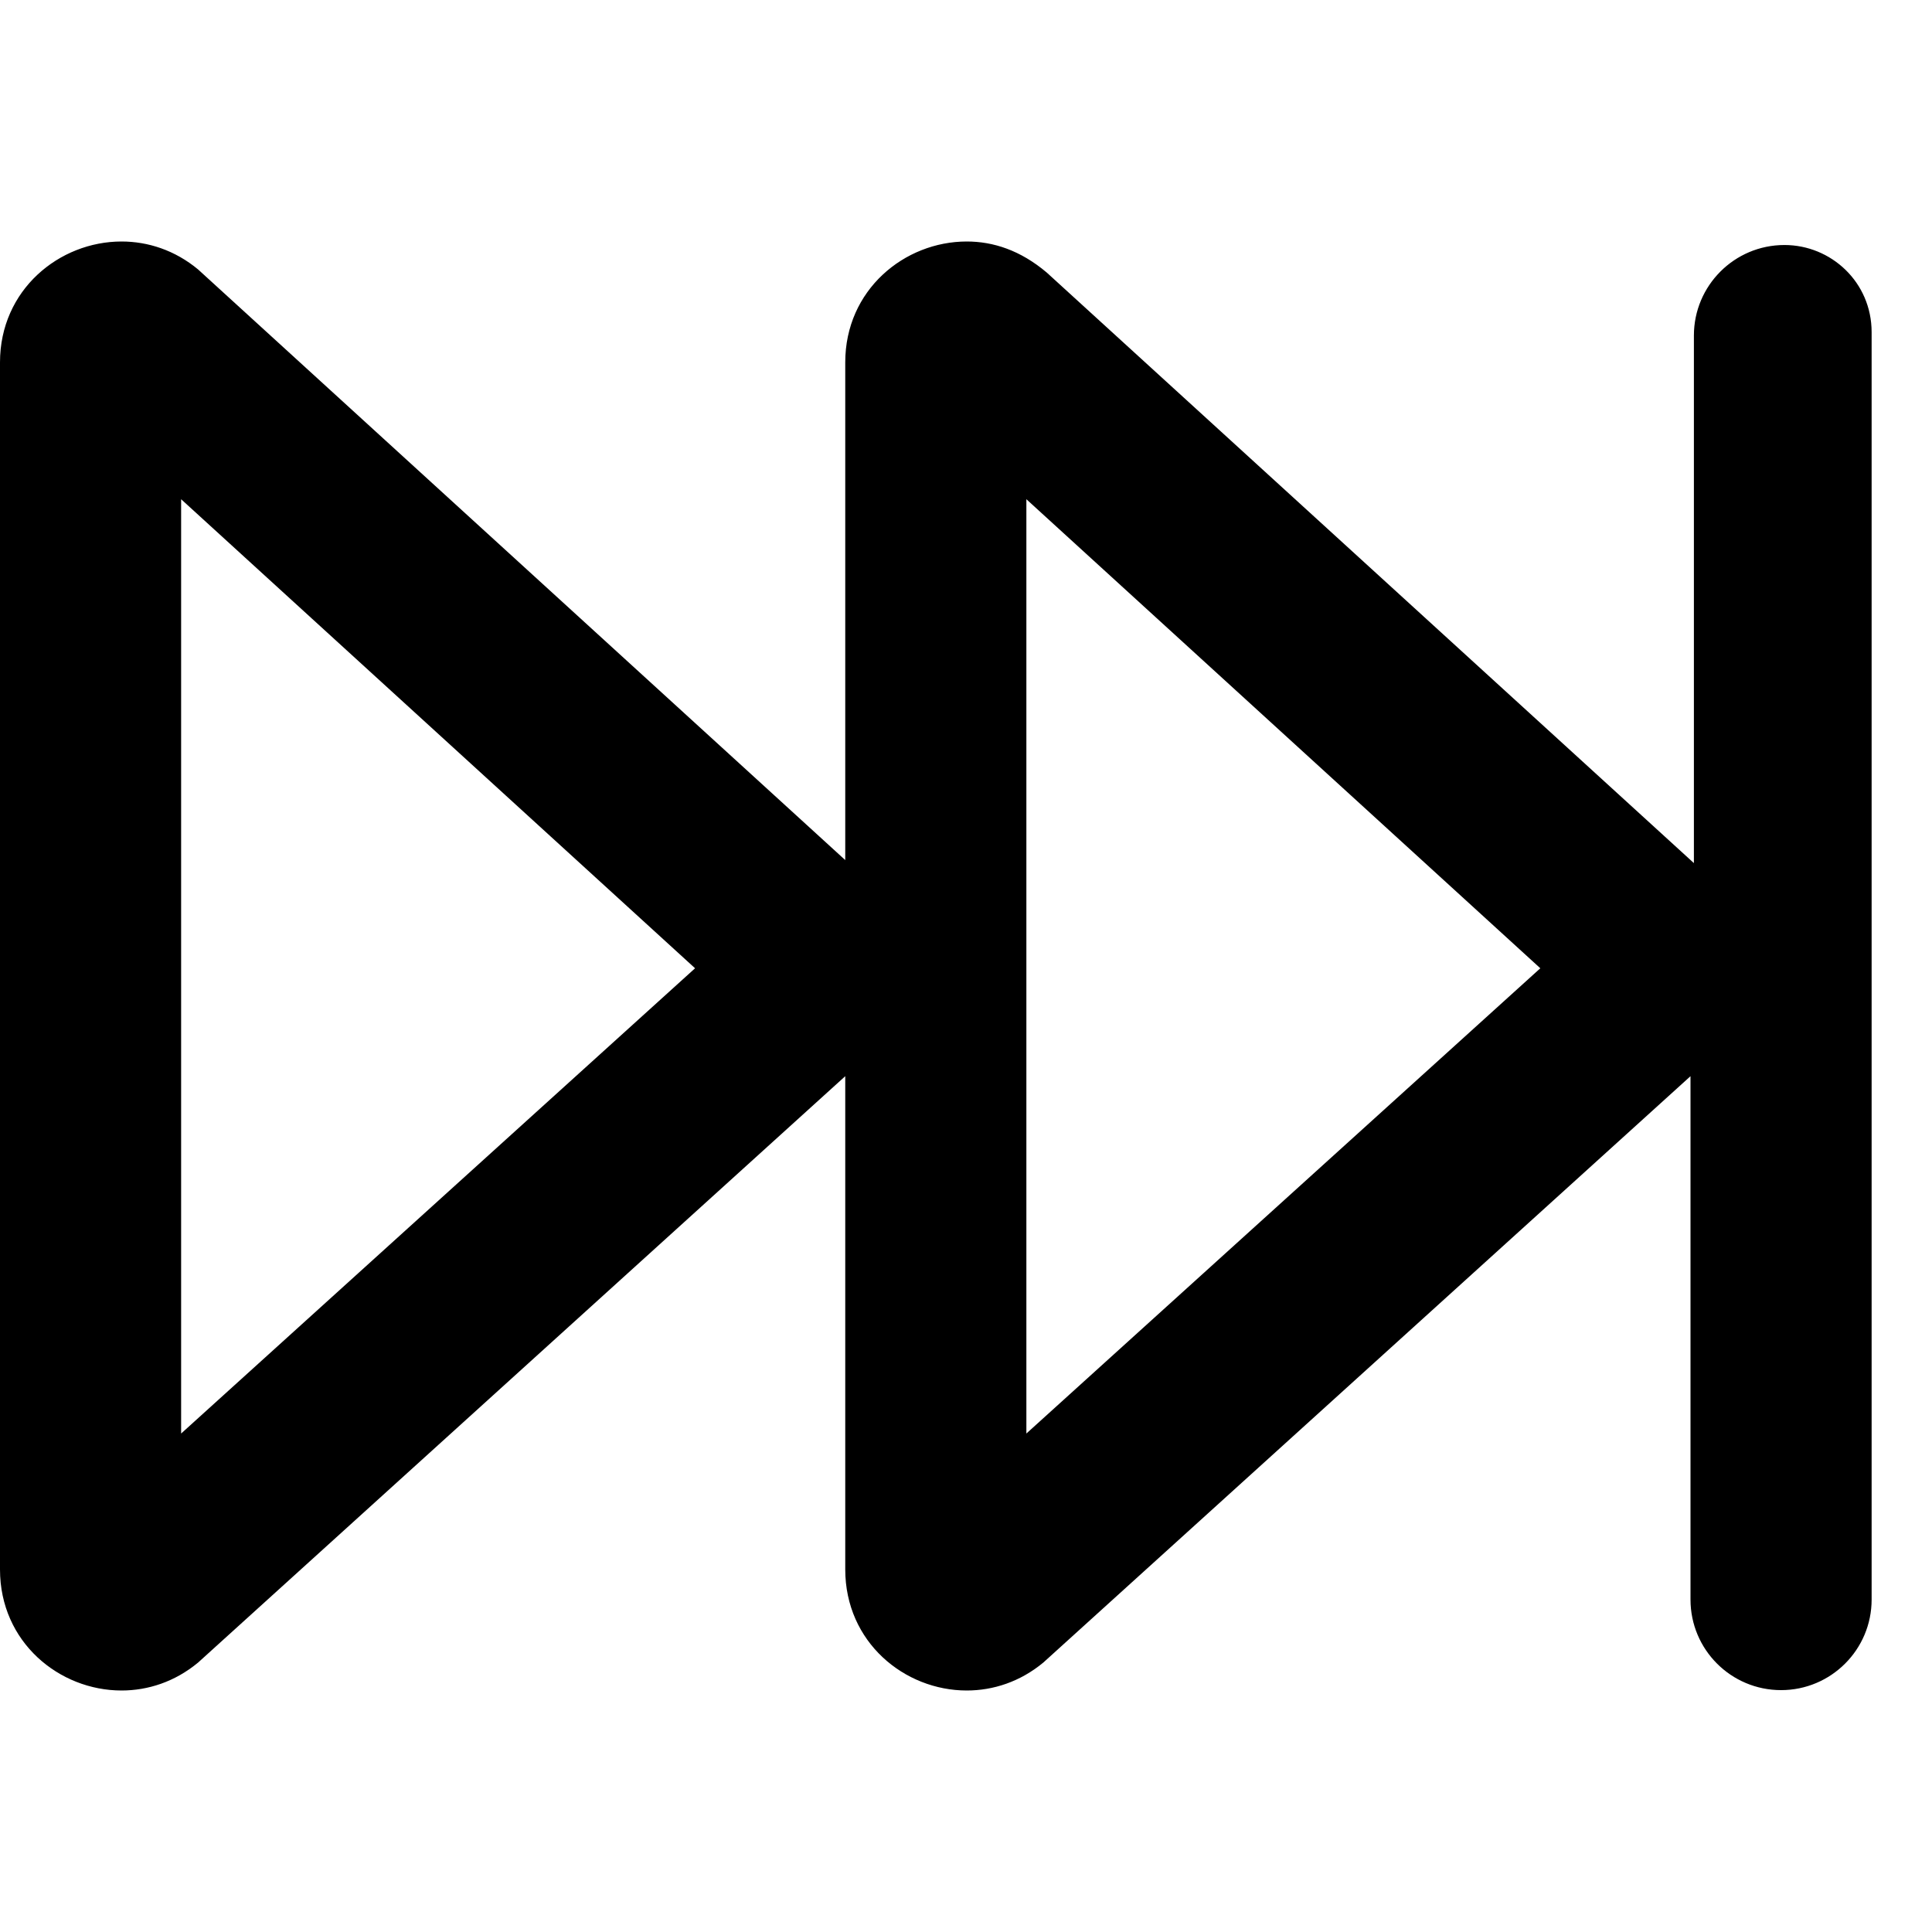 <svg xmlns="http://www.w3.org/2000/svg" viewBox="0 0 512 512"><!--! Font Awesome Pro 6.0.0-alpha3 by @fontawesome - https://fontawesome.com License - https://fontawesome.com/license (Commercial License) --><path d="M0 96.03v319.9C0 435.2 15.71 448 32.21 448c7.002 0 14.14-2.307 20.29-7.406L224 285.2v130.7C224 435.2 239.7 448 256.2 448c7.002 0 14.14-2.307 20.29-7.406L448 285.2v138.7c0 13.26 10.74 24 24 24c13.25 0 24-10.74 24-24V88.03c0-13.25-10.74-23.1-23.1-23.1c-13.26 0-24 10.75-24 24v139.8l-171.5-156.5C270.4 66.31 263.2 64 256.2 64C239.7 64 224 76.81 224 96.03v131.9L52.5 71.41C46.36 66.31 39.21 64 32.21 64C15.71 64 0 76.81 0 96.03zM272 132.3l136.2 124.3L272 379.9V132.3zM48 132.3l136.2 124.3L48 379.9V132.3z"/></svg>